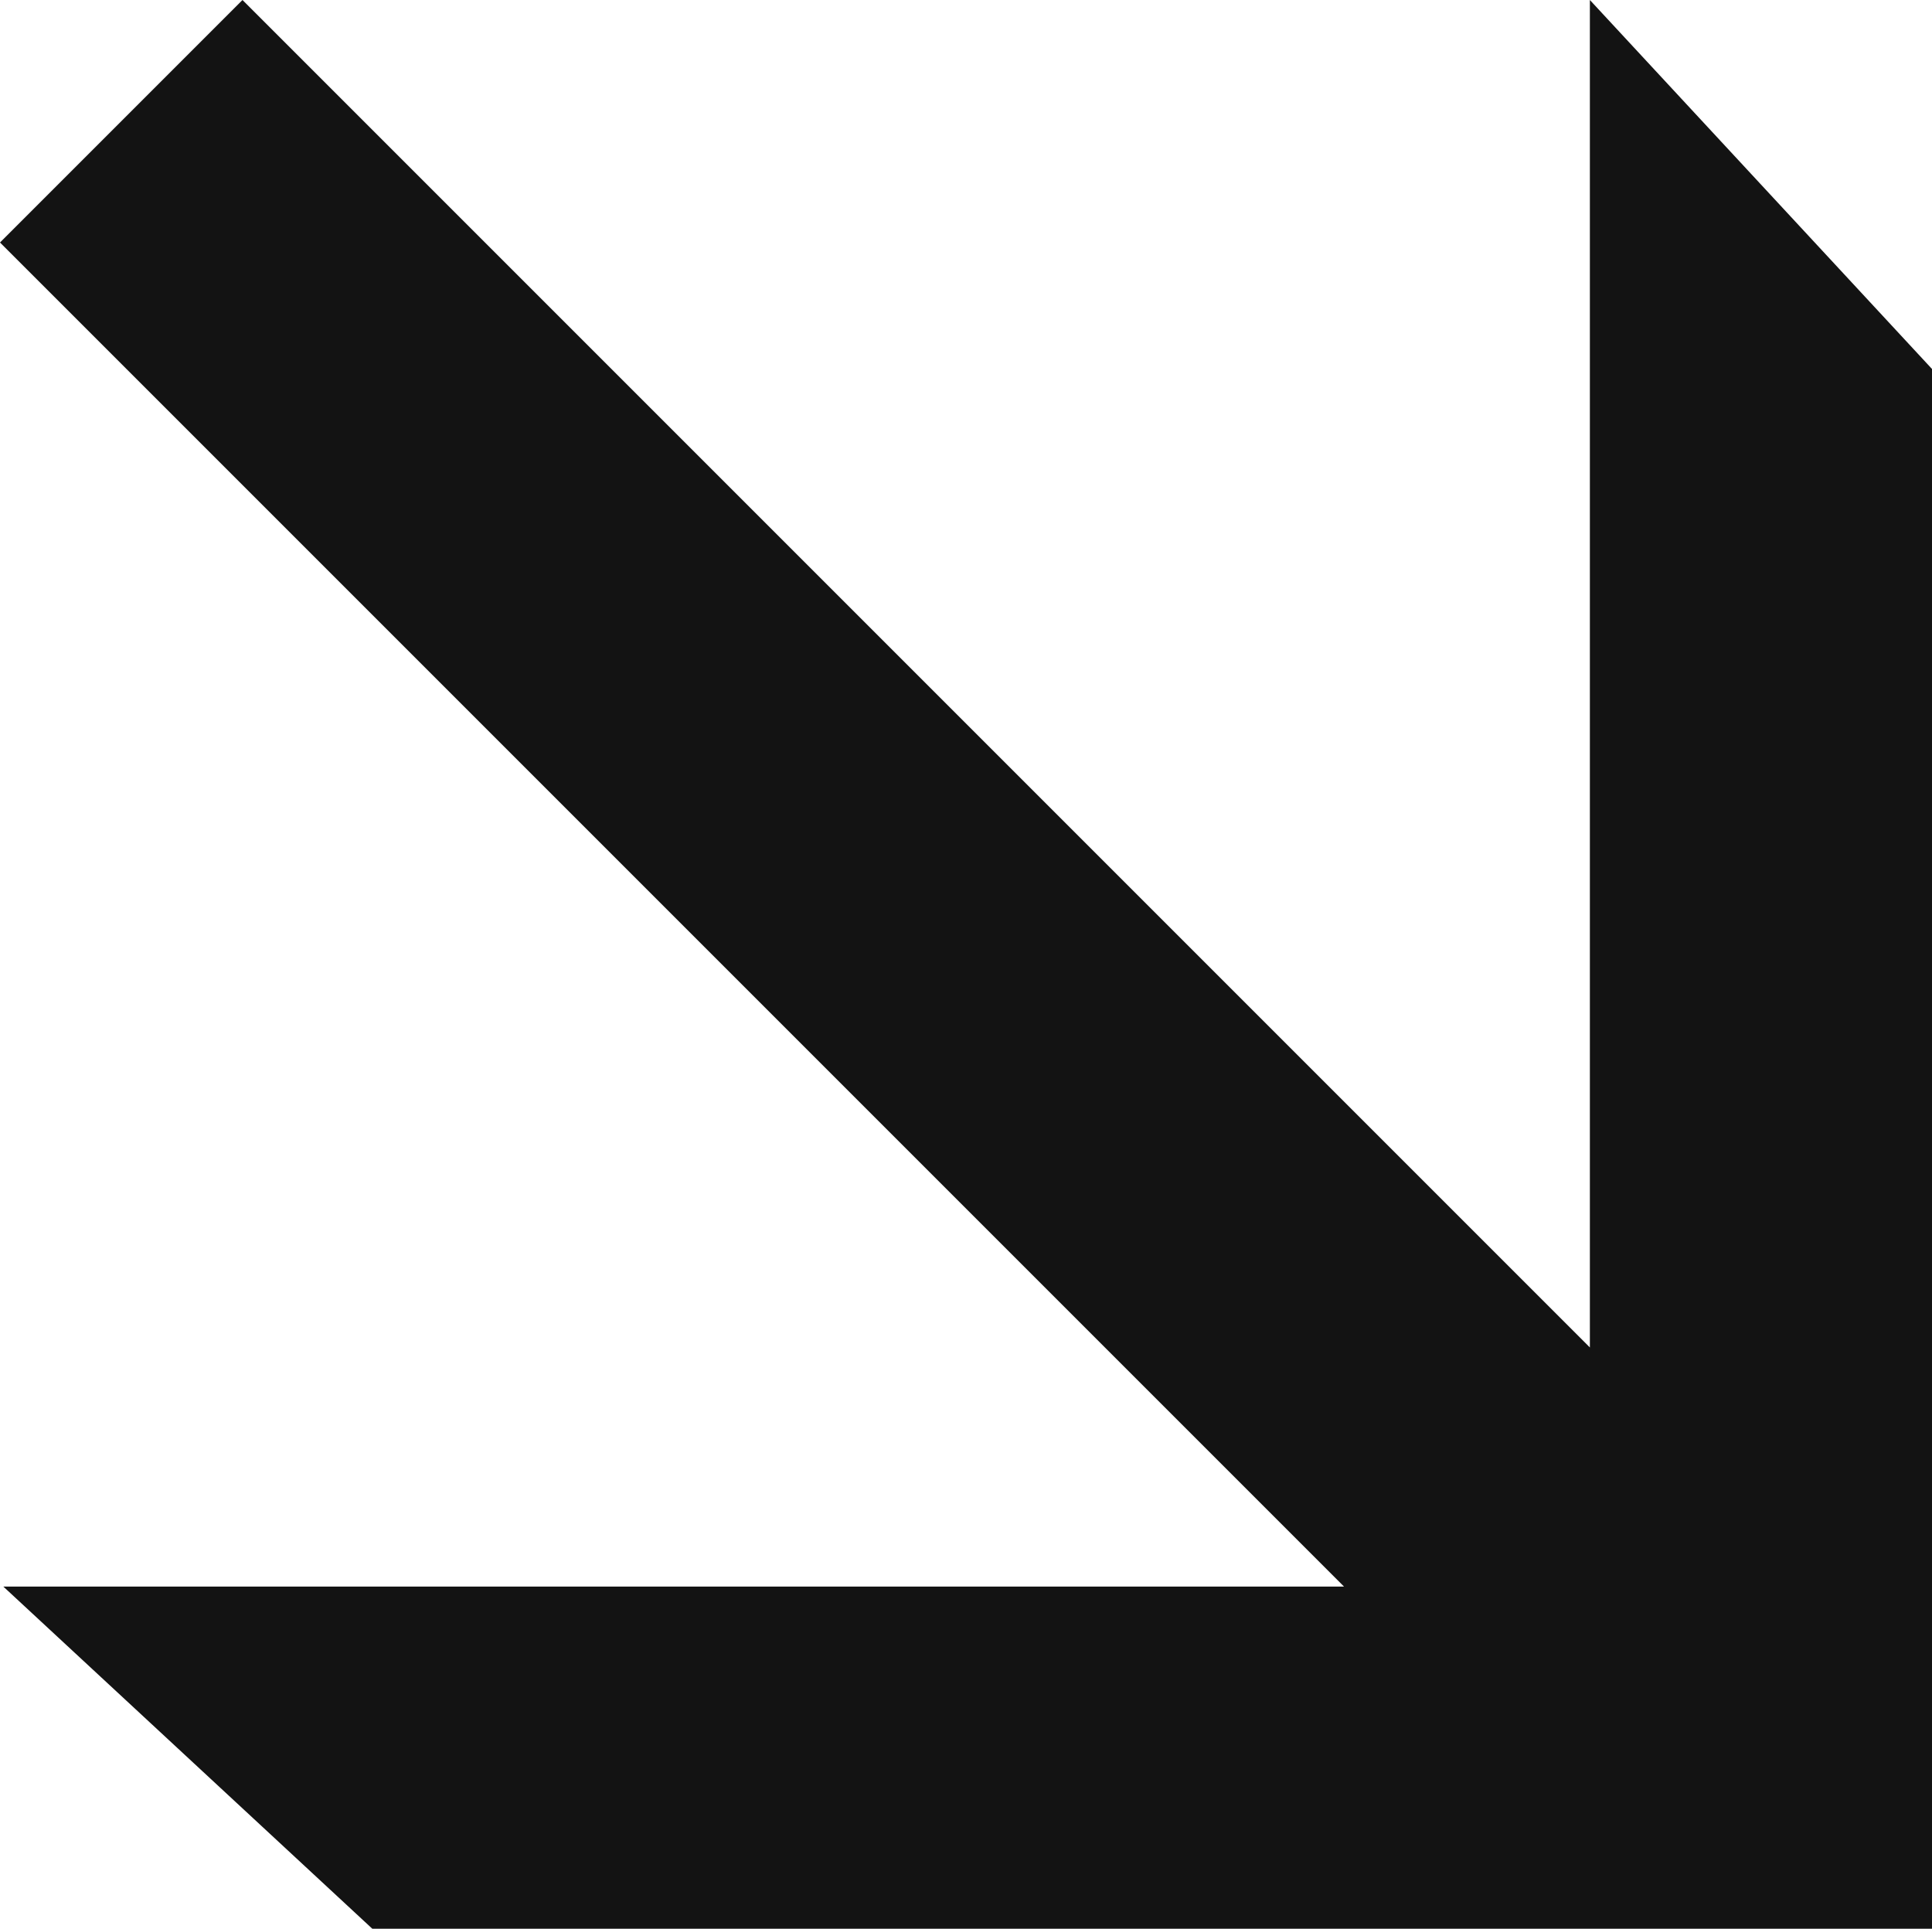 <svg width="576" height="575" viewBox="0 0 576 575" fill="none" xmlns="http://www.w3.org/2000/svg">
<path fill-rule="evenodd" clip-rule="evenodd" d="M0 72.297L72.297 0L474 401.703V0L576 110V473V575H474H111L1 473H400.703L0 72.297Z" fill="#131313"/>
</svg>
